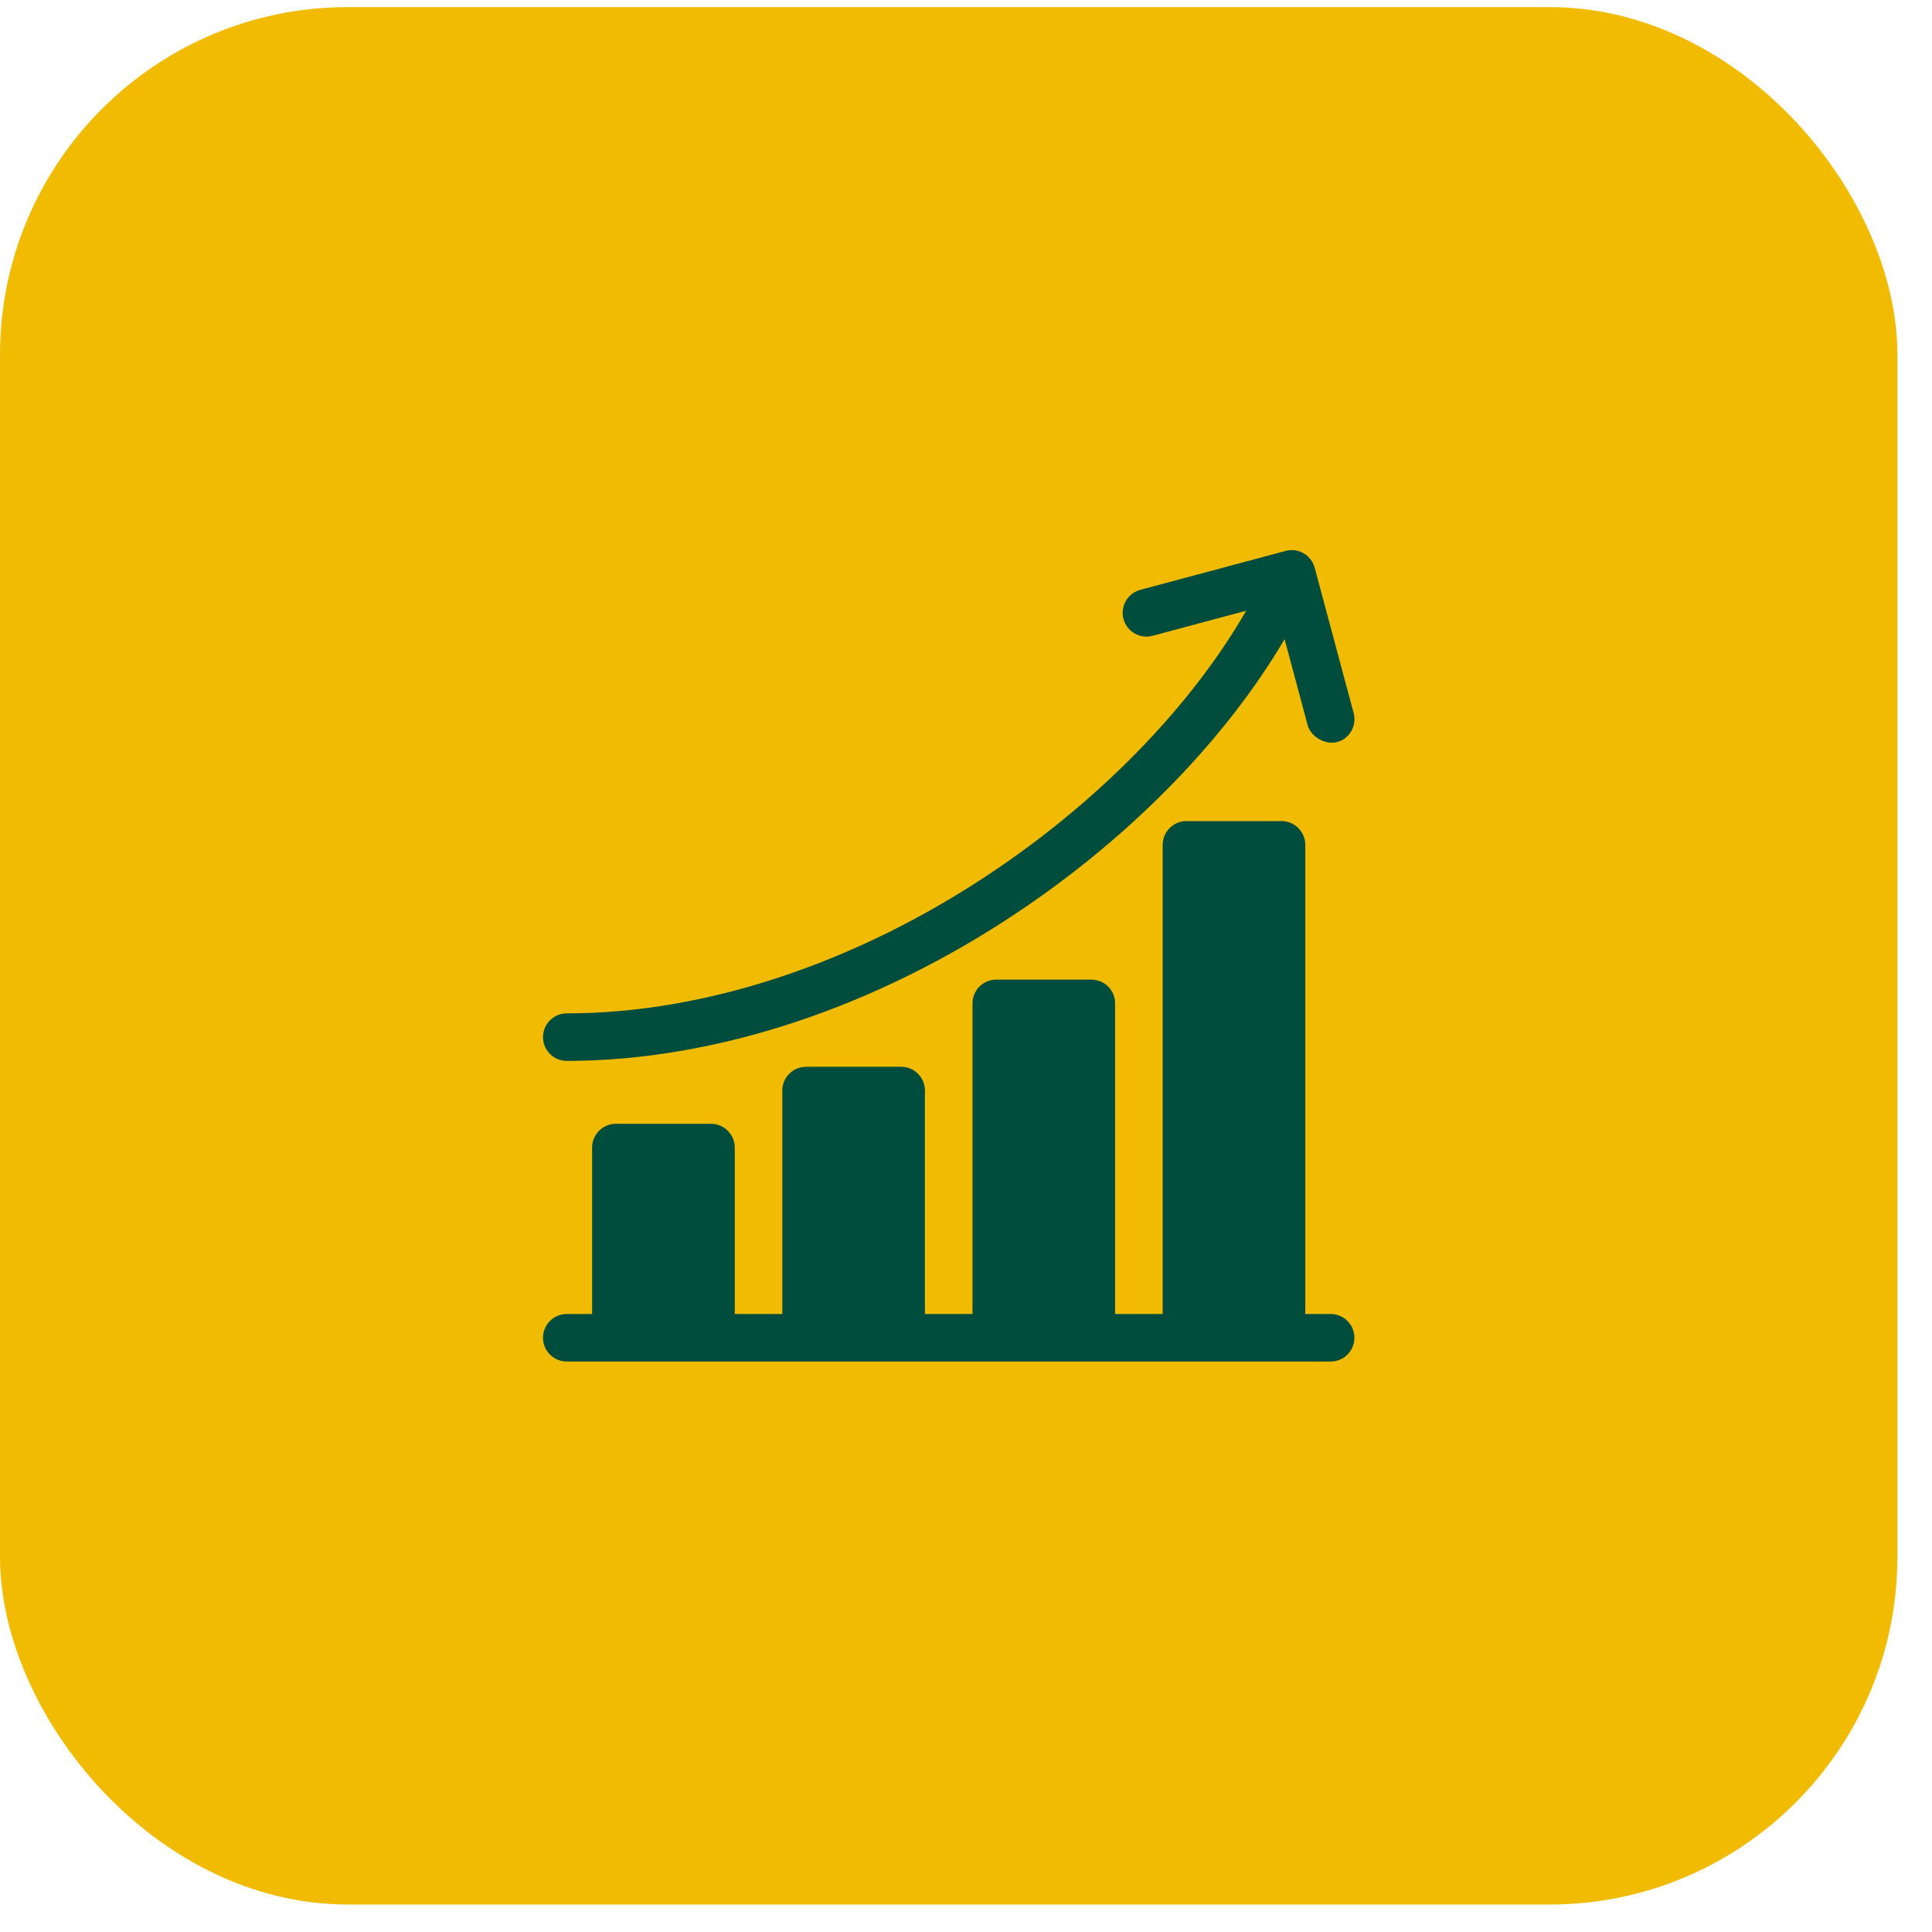 <svg xmlns="http://www.w3.org/2000/svg" width="50" height="50" viewBox="0 0 50 50" fill="none"><rect x="0.75" y="0.934" width="47.605" height="47.605" rx="8.25" fill="#F1BB01" stroke="#F1BB01" stroke-width="1.5"></rect><g clip-path="url(#clip0_23_68)"><path d="M34.437 34.006H33.781V21.866C33.781 21.526 33.505 21.25 33.166 21.25H30.705C30.365 21.25 30.09 21.526 30.09 21.866V34.006H28.859V25.967C28.859 25.627 28.584 25.352 28.244 25.352H25.783C25.443 25.352 25.168 25.627 25.168 25.967V34.006H23.937V28.223C23.937 27.883 23.662 27.608 23.322 27.608H20.861C20.521 27.608 20.246 27.883 20.246 28.223V34.006H19.016V29.699C19.016 29.36 18.74 29.084 18.4 29.084H15.939C15.6 29.084 15.324 29.36 15.324 29.699V34.006H14.668C14.328 34.006 14.053 34.281 14.053 34.621C14.053 34.961 14.328 35.236 14.668 35.236H34.437C34.777 35.236 35.052 34.961 35.052 34.621C35.052 34.281 34.777 34.006 34.437 34.006Z" fill="#004C3D"></path><path d="M14.668 27.456C18.508 27.456 22.672 26.077 26.393 23.573C29.307 21.612 31.736 19.107 33.245 16.541L33.843 18.771C33.917 19.046 34.272 19.283 34.596 19.206C34.927 19.127 35.119 18.781 35.032 18.453L34.024 14.693C33.936 14.364 33.599 14.17 33.27 14.258L29.511 15.265C29.183 15.353 28.988 15.69 29.076 16.019C29.164 16.347 29.501 16.542 29.829 16.454L32.251 15.805C30.843 18.251 28.517 20.661 25.706 22.552C22.186 24.921 18.266 26.226 14.668 26.226C14.328 26.226 14.053 26.501 14.053 26.841C14.053 27.181 14.328 27.456 14.668 27.456Z" fill="#004C3D"></path></g><defs><clipPath id="clip0_23_68"><rect width="21" height="21" fill="white" transform="translate(14.053 14.236)"></rect></clipPath></defs></svg>